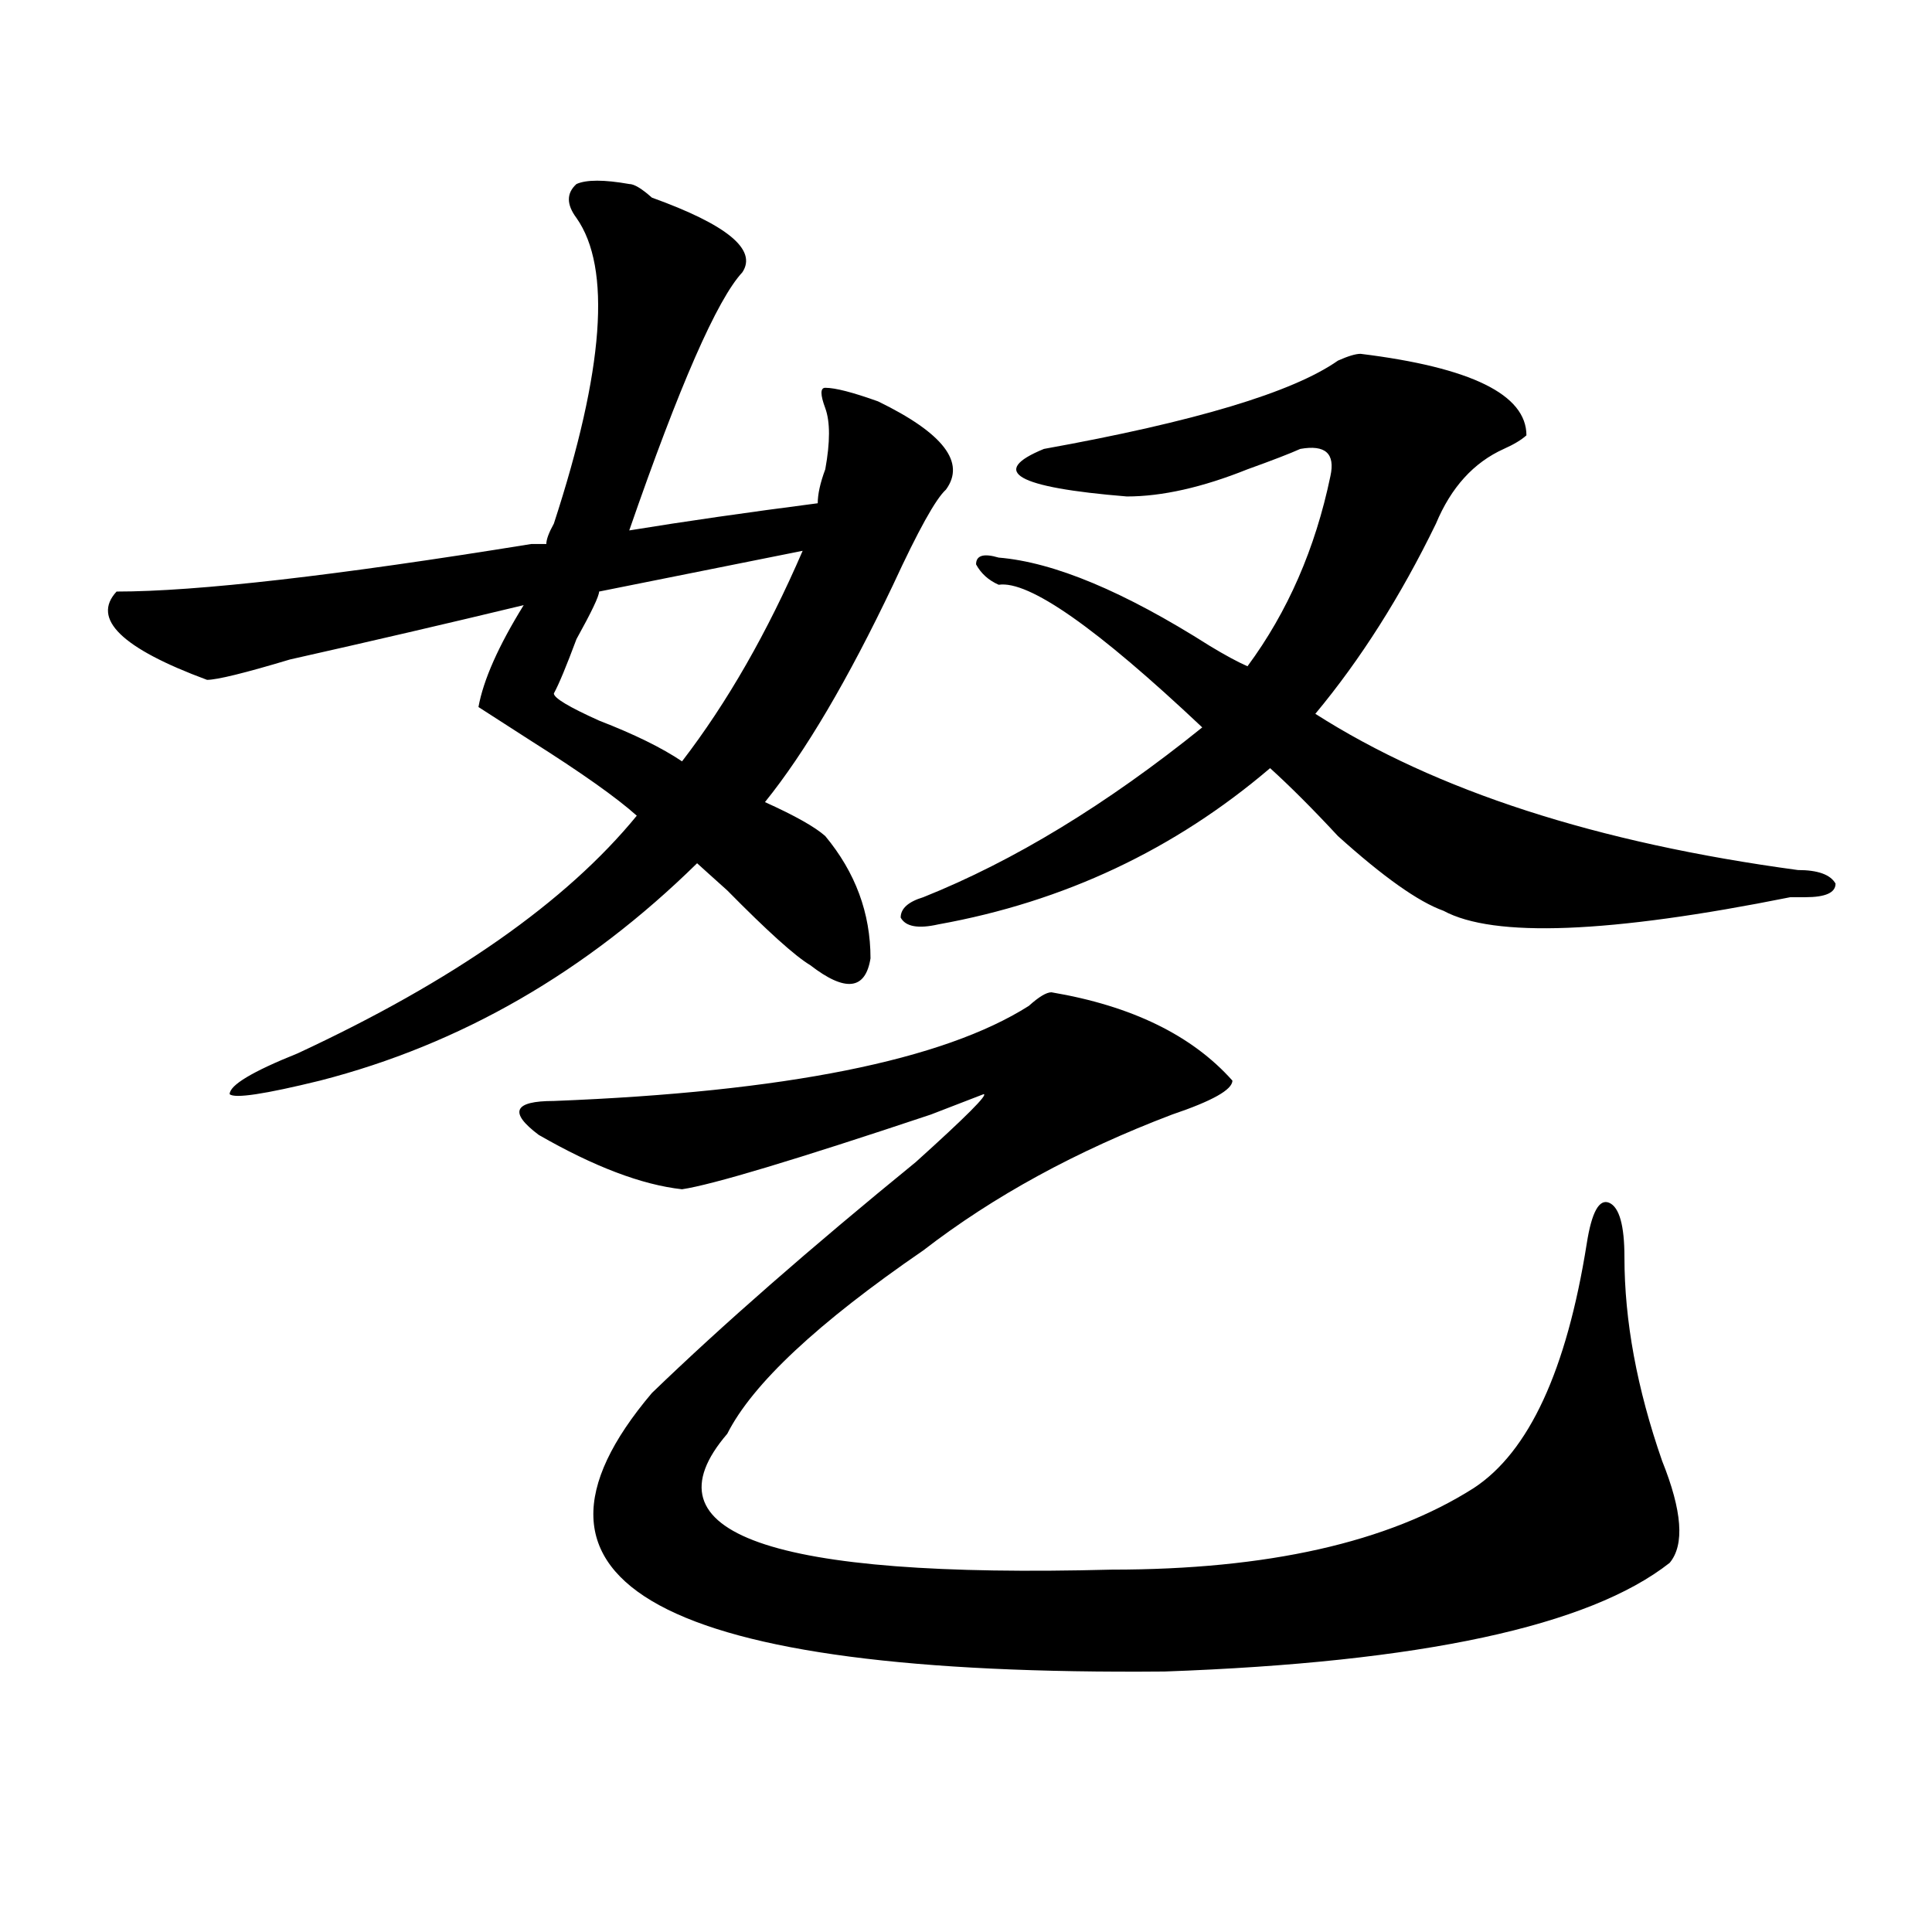 <?xml version="1.0" encoding="utf-8"?>
<!-- Generator: Adobe Illustrator 16.0.0, SVG Export Plug-In . SVG Version: 6.00 Build 0)  -->
<!DOCTYPE svg PUBLIC "-//W3C//DTD SVG 1.1//EN" "http://www.w3.org/Graphics/SVG/1.1/DTD/svg11.dtd">
<svg version="1.1" id="图层_1" xmlns="http://www.w3.org/2000/svg" xmlns:xlink="http://www.w3.org/1999/xlink" x="0px" y="0px"
	 width="1000px" height="1000px" viewBox="0 0 1000 1000" enable-background="new 0 0 1000 1000" xml:space="preserve">
<path d="M325.699,95.25c2.561,0,6.463,2.362,11.707,7.031c39.023,14.063,54.633,26.971,46.828,38.672
	c-13.049,14.063-32.561,58.612-58.535,133.594c28.597-4.669,61.096-9.339,97.559-14.063c0-4.669,1.28-10.547,3.902-17.578
	c2.561-14.063,2.561-24.609,0-31.641c-2.622-7.031-2.622-10.547,0-10.547c5.183,0,14.268,2.362,27.316,7.031
	c33.779,16.425,45.486,31.641,35.121,45.703c-5.244,4.724-14.329,21.094-27.316,49.219c-23.414,49.219-45.548,86.737-66.34,112.5
	c15.609,7.031,25.975,12.909,31.219,17.578c15.609,18.786,23.414,39.88,23.414,63.281c-2.622,16.425-13.049,17.578-31.219,3.516
	c-7.805-4.669-22.134-17.578-42.926-38.672c-7.805-7.031-13.049-11.7-15.609-14.063c-57.255,56.25-122.314,93.769-195.117,112.5
	c-28.658,7.031-44.268,9.394-46.828,7.031c0-4.669,11.707-11.7,35.121-21.094c80.607-37.464,139.143-78.497,175.605-123.047
	c-10.427-9.339-28.658-22.247-54.633-38.672l-27.316-17.578c2.561-14.063,10.365-31.641,23.414-52.734
	c-39.023,9.394-79.389,18.786-120.973,28.125c-23.414,7.031-37.743,10.547-42.926,10.547C62.9,335.521,47.291,320.25,60.34,306.188
	c41.584,0,113.168-8.185,214.629-24.609h7.805c0-2.308,1.28-5.823,3.902-10.547c25.975-79.651,29.877-132.386,11.707-158.203
	c-5.244-7.031-5.244-12.854,0-17.578C303.565,92.942,312.65,92.942,325.699,95.25z M544.23,513.609
	c41.584,7.031,72.803,22.302,93.656,45.703c0,4.724-10.427,10.547-31.219,17.578c-49.45,18.786-92.376,42.188-128.777,70.313
	c-54.633,37.519-88.474,69.159-101.461,94.922c-44.268,51.581,22.072,74.981,199.02,70.313c80.607,0,143.045-14.063,187.313-42.188
	c28.597-18.731,48.108-60.919,58.535-126.563c2.561-16.37,6.463-23.401,11.707-21.094c5.183,2.362,7.805,11.755,7.805,28.125
	c0,32.849,6.463,68.005,19.512,105.469c10.365,25.817,11.707,43.396,3.902,52.734c-41.646,32.794-128.777,51.525-261.457,56.25
	c-260.177,2.307-348.65-45.703-265.359-144.141c36.401-35.156,81.949-74.981,136.582-119.531
	c25.975-23.401,37.682-35.156,35.121-35.156l-27.316,10.547c-70.242,23.456-113.168,36.364-128.777,38.672
	c-20.854-2.308-45.548-11.7-74.145-28.125c-15.609-11.7-13.049-17.578,7.805-17.578c119.631-4.669,201.58-21.094,245.848-49.219
	C537.706,515.972,541.608,513.609,544.23,513.609z M415.453,285.094L310.09,306.188c0,2.362-3.902,10.547-11.707,24.609
	c-5.244,14.063-9.146,23.456-11.707,28.125c0,2.362,7.805,7.031,23.414,14.063c18.17,7.031,32.499,14.063,42.926,21.094
	C376.43,363.646,397.222,327.281,415.453,285.094z M704.227,183.141c57.193,7.031,85.852,21.094,85.852,42.188
	c-2.622,2.362-6.524,4.724-11.707,7.031c-15.609,7.031-27.316,19.94-35.121,38.672c-18.231,37.519-39.023,70.313-62.438,98.438
	c62.438,39.88,145.667,66.797,249.75,80.859c10.365,0,16.89,2.362,19.512,7.031c0,4.724-5.244,7.031-15.609,7.031h-7.805
	c-93.656,18.786-153.533,21.094-179.508,7.031c-13.049-4.669-31.219-17.578-54.633-38.672
	c-13.049-14.063-24.756-25.763-35.121-35.156c-49.45,42.188-106.705,69.159-171.703,80.859c-10.427,2.362-16.951,1.208-19.512-3.516
	c0-4.669,3.902-8.185,11.707-10.547c46.828-18.731,94.937-48.011,144.387-87.891c-54.633-51.526-89.754-76.136-105.363-73.828
	c-5.244-2.308-9.146-5.823-11.707-10.547c0-4.669,3.902-5.823,11.707-3.516c28.597,2.362,64.998,17.578,109.266,45.703
	c7.805,4.724,14.268,8.239,19.512,10.547c20.792-28.125,35.121-60.919,42.926-98.438c2.561-11.7-2.622-16.37-15.609-14.063
	c-5.244,2.362-14.329,5.878-27.316,10.547c-23.414,9.394-44.268,14.063-62.438,14.063c-57.255-4.669-71.584-12.854-42.926-24.609
	c78.047-14.063,128.777-29.278,152.191-45.703C697.702,184.349,701.604,183.141,704.227,183.141z"/>
</svg>
